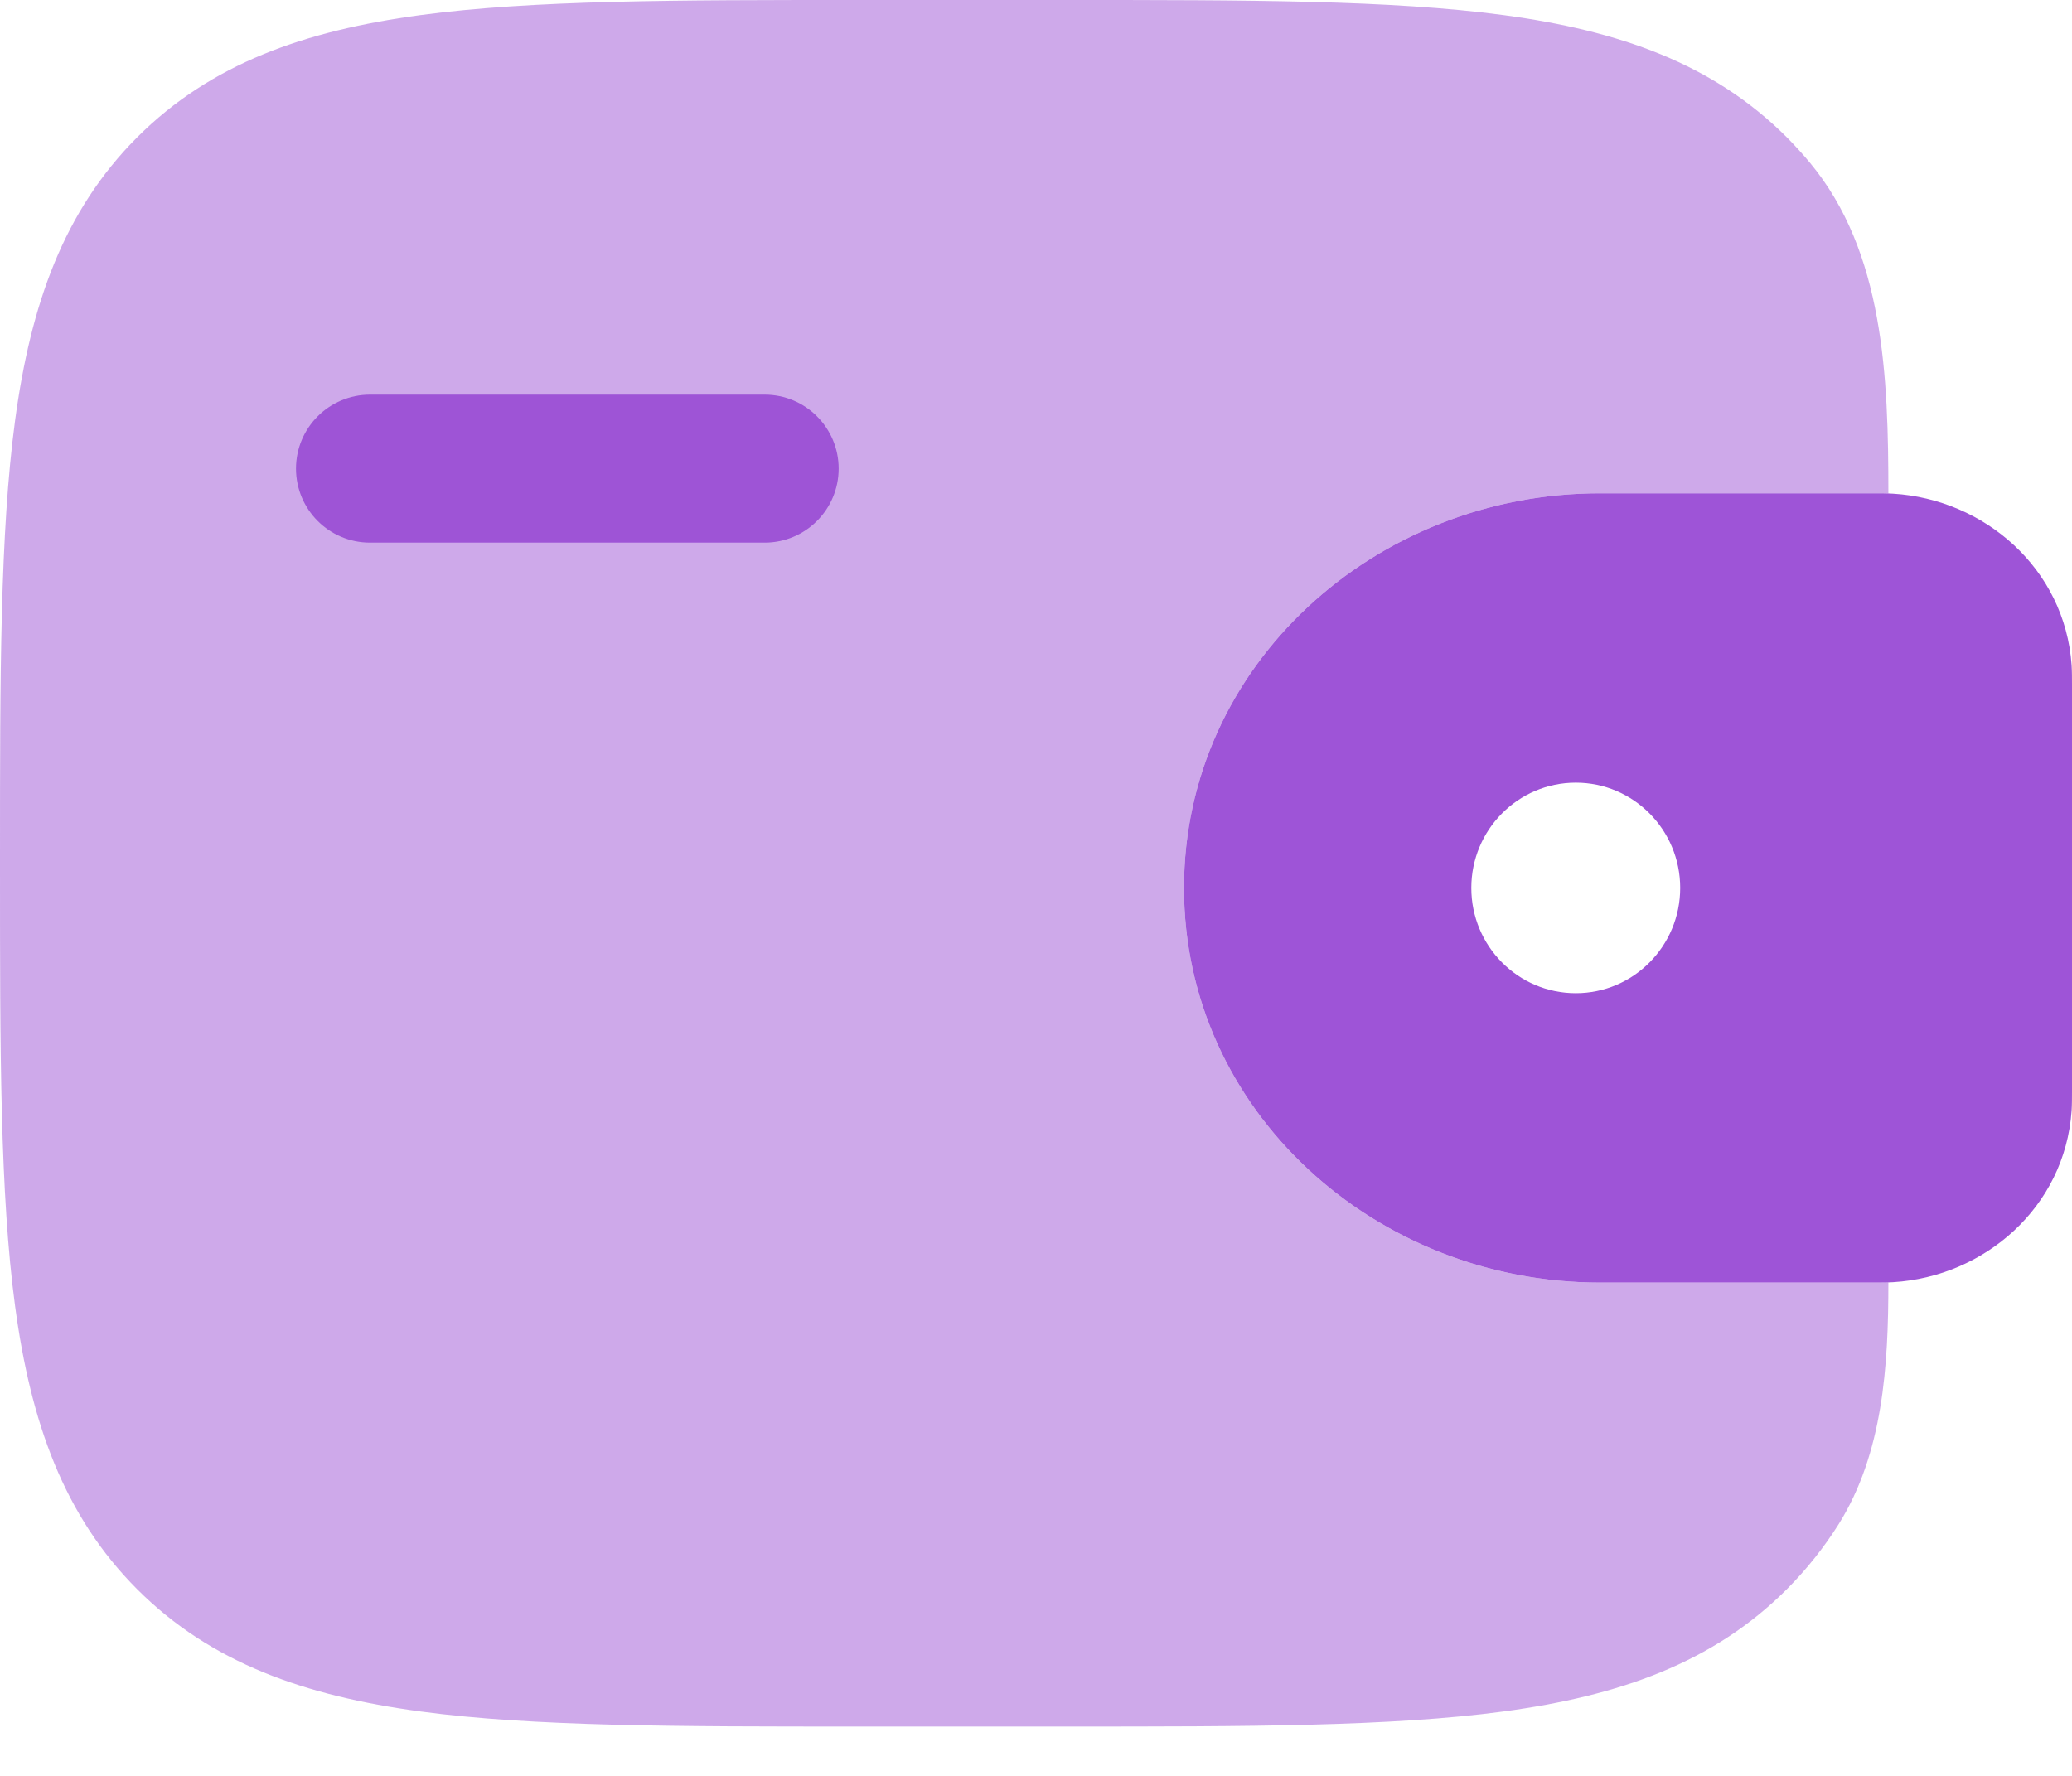 <?xml version="1.0" encoding="UTF-8"?> <svg xmlns="http://www.w3.org/2000/svg" width="21" height="18" viewBox="0 0 21 18" fill="none"><path d="M3.75 4C3.336 4 3 4.336 3 4.75C3 5.164 3.336 5.5 3.75 5.5H7.75C8.164 5.5 8.5 5.164 8.5 4.75C8.5 4.336 8.164 4 7.75 4H3.75Z" fill="#9E54D7"></path><path fill-rule="evenodd" clip-rule="evenodd" d="M19.188 5.004C19.126 5 19.058 5 18.988 5L18.971 5H16.215C13.944 5 12 6.736 12 9C12 11.264 13.944 13 16.215 13H18.971L18.988 13C19.058 13 19.126 13 19.188 12.996C20.111 12.94 20.927 12.239 20.996 11.259C21 11.195 21 11.126 21 11.062L21 11.044V6.956L21 6.938C21 6.874 21 6.805 20.996 6.741C20.927 5.761 20.111 5.06 19.188 5.004ZM15.971 10.067C16.555 10.067 17.029 9.589 17.029 9C17.029 8.411 16.555 7.933 15.971 7.933C15.386 7.933 14.912 8.411 14.912 9C14.912 9.589 15.386 10.067 15.971 10.067Z" fill="#9E54D7"></path><path opacity="0.5" d="M19.139 5.002C19.139 3.821 19.096 2.554 18.342 1.647C18.269 1.559 18.191 1.474 18.109 1.391C17.36 0.643 16.411 0.311 15.239 0.153C14.1 -2.70754e-05 12.644 -1.49691e-05 10.806 3.04079e-07H8.694C6.856 -1.46711e-05 5.4 -2.6539e-05 4.261 0.153C3.089 0.311 2.14 0.643 1.391 1.391C0.643 2.14 0.311 3.089 0.153 4.261C-2.70754e-05 5.4 -1.49691e-05 6.856 3.04079e-07 8.694V8.806C-1.48499e-05 10.644 -2.68519e-05 12.1 0.153 13.239C0.311 14.411 0.643 15.36 1.391 16.109C2.14 16.857 3.089 17.189 4.261 17.347C5.4 17.5 6.856 17.5 8.694 17.5H10.806C12.644 17.5 14.1 17.5 15.239 17.347C16.411 17.189 17.36 16.857 18.109 16.109C18.313 15.904 18.487 15.684 18.635 15.449C19.085 14.729 19.139 13.847 19.139 12.998C19.091 13 19.04 13 18.988 13L16.215 13C13.944 13 12 11.264 12 9C12 6.736 13.944 5 16.215 5L18.988 5C19.04 5 19.091 5 19.139 5.002Z" fill="#9E54D7"></path></svg> 